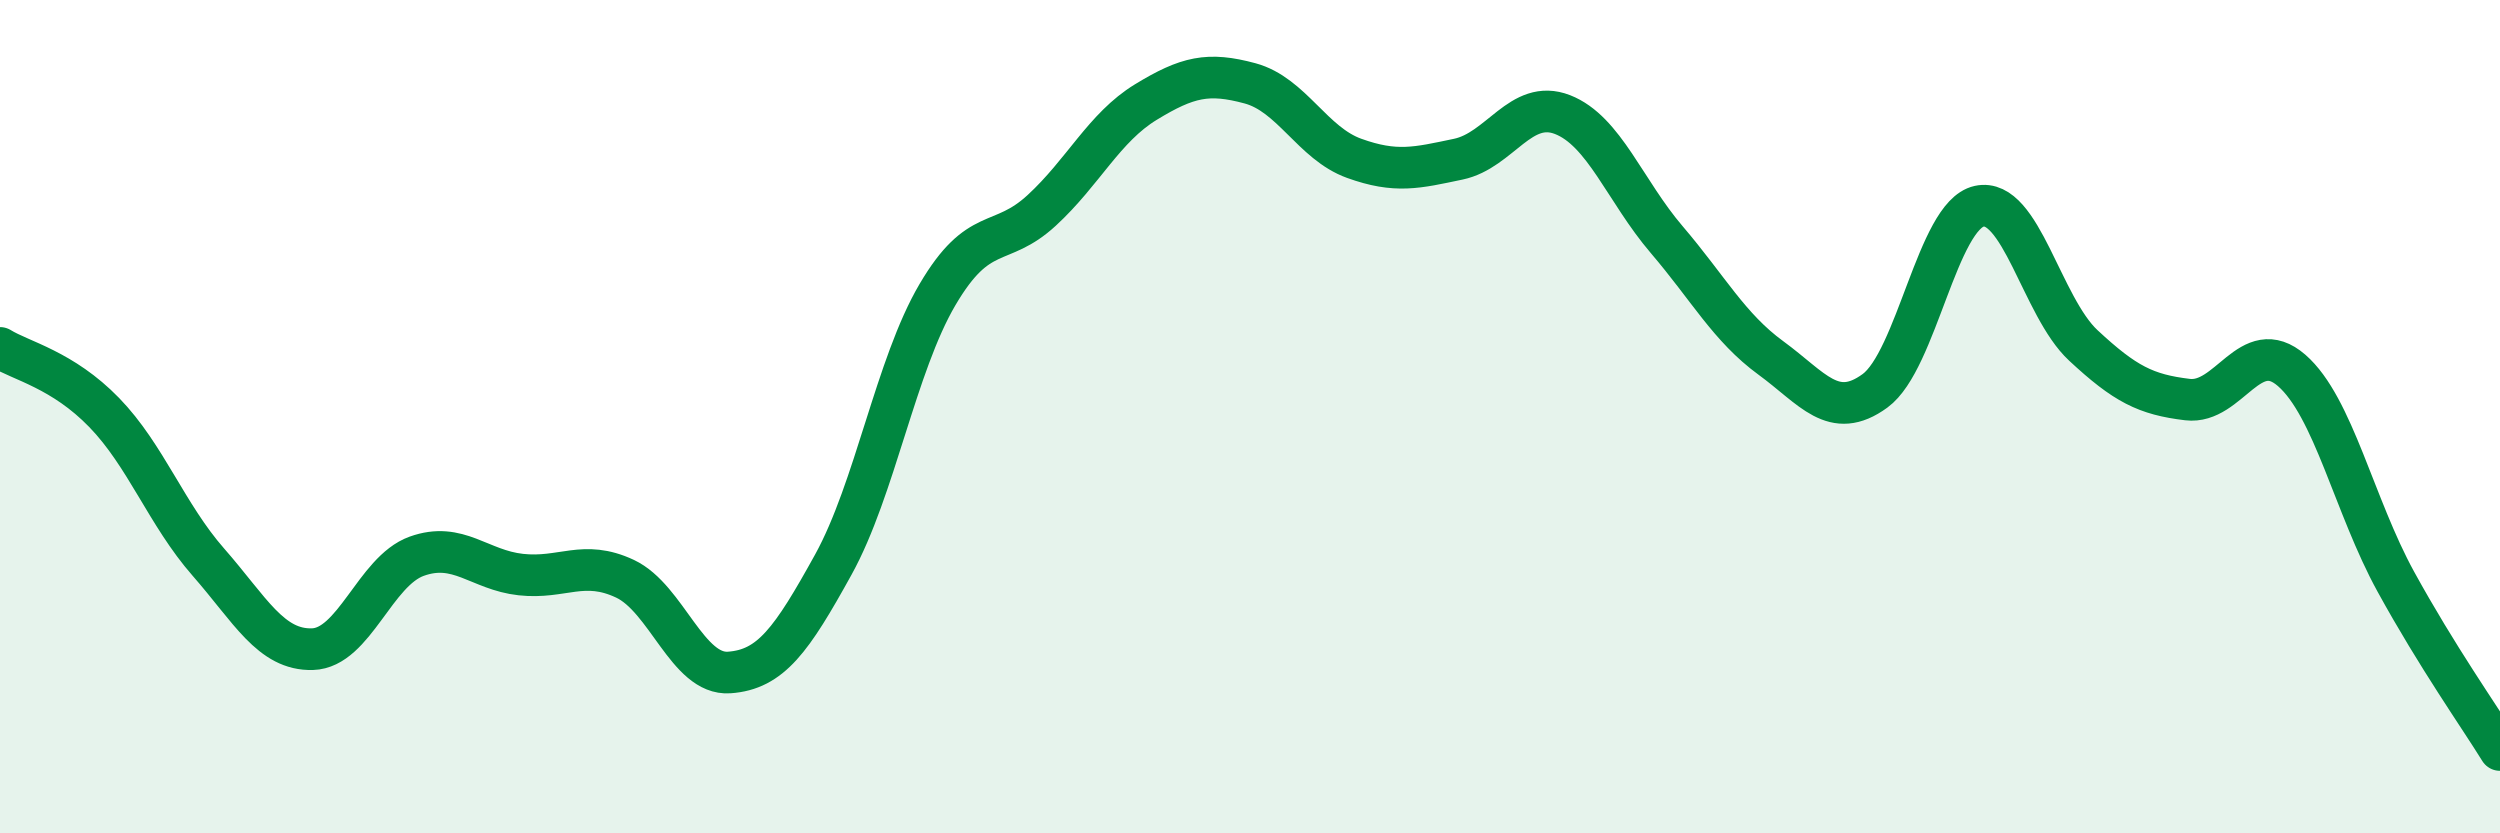 
    <svg width="60" height="20" viewBox="0 0 60 20" xmlns="http://www.w3.org/2000/svg">
      <path
        d="M 0,8.35 C 0.5,8.66 1.5,8.87 2.5,9.9 C 3.5,10.93 4,12.35 5,13.49 C 6,14.63 6.5,15.61 7.5,15.58 C 8.5,15.55 9,13.71 10,13.35 C 11,12.99 11.5,13.68 12.5,13.79 C 13.5,13.9 14,13.42 15,13.89 C 16,14.36 16.5,16.21 17.5,16.14 C 18.5,16.07 19,15.36 20,13.55 C 21,11.74 21.5,8.77 22.5,7.07 C 23.5,5.37 24,5.97 25,5.05 C 26,4.13 26.5,3.06 27.5,2.45 C 28.5,1.84 29,1.73 30,2 C 31,2.27 31.5,3.44 32.5,3.8 C 33.5,4.16 34,4.03 35,3.82 C 36,3.61 36.5,2.36 37.5,2.75 C 38.5,3.14 39,4.58 40,5.75 C 41,6.92 41.5,7.86 42.5,8.59 C 43.5,9.32 44,10.11 45,9.38 C 46,8.65 46.5,5.17 47.5,4.95 C 48.5,4.73 49,7.36 50,8.29 C 51,9.22 51.5,9.47 52.5,9.59 C 53.5,9.71 54,8.02 55,8.89 C 56,9.76 56.5,12.14 57.5,13.96 C 58.5,15.78 59.5,17.19 60,18L60 20L0 20Z"
        fill="#008740"
        opacity="0.1"
        stroke-linecap="round"
        stroke-linejoin="round"
      />
      <path
        d="M 0,8.35 C 0.5,8.66 1.5,8.87 2.5,9.9 C 3.5,10.93 4,12.35 5,13.49 C 6,14.63 6.5,15.61 7.5,15.58 C 8.5,15.55 9,13.71 10,13.35 C 11,12.99 11.5,13.68 12.5,13.79 C 13.5,13.9 14,13.42 15,13.89 C 16,14.36 16.5,16.21 17.5,16.14 C 18.5,16.07 19,15.36 20,13.55 C 21,11.74 21.5,8.77 22.5,7.07 C 23.5,5.37 24,5.97 25,5.05 C 26,4.13 26.5,3.06 27.5,2.45 C 28.5,1.84 29,1.73 30,2 C 31,2.27 31.5,3.44 32.5,3.8 C 33.5,4.16 34,4.03 35,3.82 C 36,3.61 36.5,2.36 37.5,2.75 C 38.5,3.14 39,4.58 40,5.75 C 41,6.92 41.5,7.86 42.5,8.59 C 43.5,9.32 44,10.11 45,9.38 C 46,8.65 46.5,5.17 47.5,4.95 C 48.5,4.73 49,7.36 50,8.29 C 51,9.22 51.5,9.47 52.5,9.59 C 53.5,9.71 54,8.02 55,8.89 C 56,9.76 56.5,12.14 57.5,13.96 C 58.5,15.78 59.5,17.19 60,18"
        stroke="#008740"
        stroke-width="1"
        fill="none"
        stroke-linecap="round"
        stroke-linejoin="round"
      />
    </svg>
  